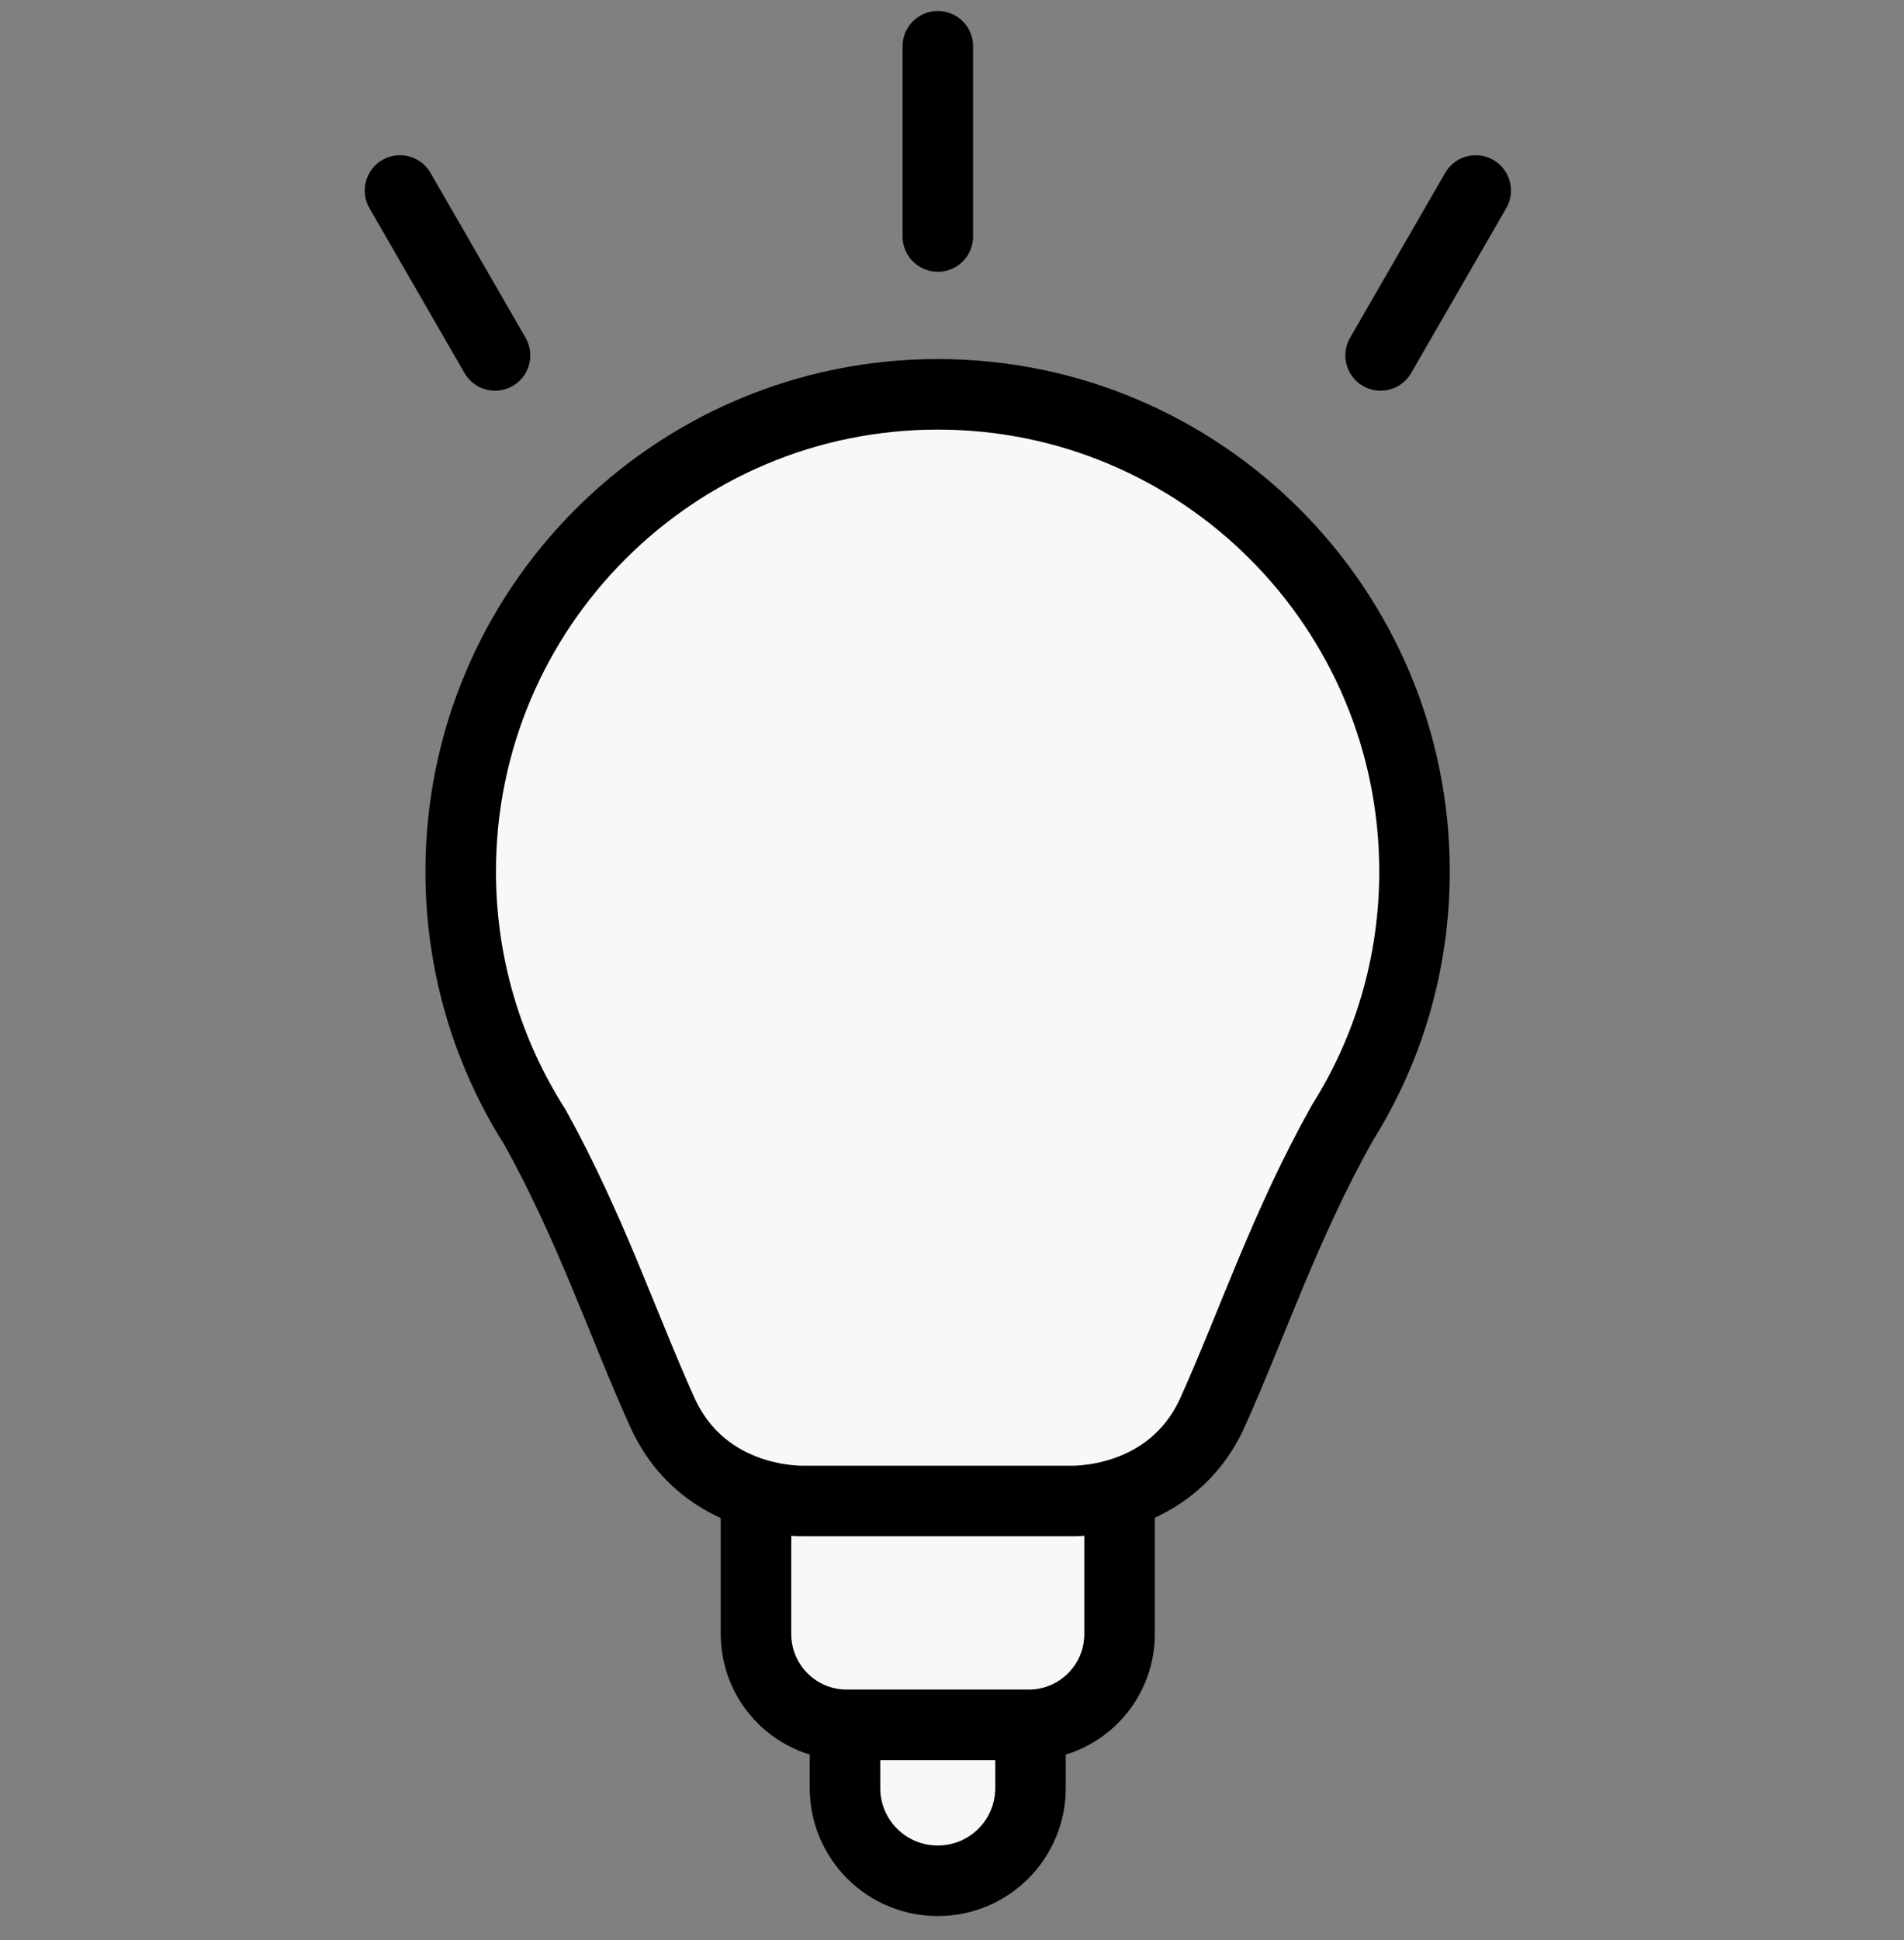 <svg width="54" height="55" viewBox="0 0 54 55" fill="none" xmlns="http://www.w3.org/2000/svg">
<rect x="0" y="0" width="54" height="55" fill="#808080" stroke="none"/>
<path d="M29.227 50.683C29.227 52.139 28.052 53.315 26.596 53.315C25.14 53.315 23.965 52.139 23.965 50.683V48.575C23.965 47.119 25.14 45.943 26.596 45.943C28.052 45.943 29.227 47.119 29.227 48.575V50.683Z" fill="#F8F8F8" stroke="black" stroke-width="2" stroke-linecap="round" stroke-linejoin="round"/>
<path d="M31.752 46.32C31.752 47.747 30.595 48.895 29.177 48.895H24.017C22.589 48.895 21.441 47.738 21.441 46.32V42.447C21.441 41.02 22.598 39.863 24.017 39.863H29.177C30.604 39.863 31.752 41.02 31.752 42.447V46.32Z" fill="#F8F8F8" stroke="black" stroke-width="2" stroke-linecap="round" stroke-linejoin="round"/>
<path d="M40.117 24.707C40.117 17.233 34.061 11.178 26.596 11.178C19.131 11.178 13.066 17.233 13.066 24.707C13.066 27.376 13.841 29.867 15.175 31.957C16.752 34.803 17.666 37.556 18.777 40.019C19.971 42.678 22.826 42.548 22.826 42.548H30.347C30.347 42.548 33.202 42.678 34.397 40.019C35.526 37.509 36.45 34.719 38.073 31.827C39.37 29.765 40.117 27.329 40.117 24.707Z" fill="#F8F8F8" stroke="black" stroke-width="2" stroke-linecap="round" stroke-linejoin="round"/>
<path d="M26.598 1.311V6.704" stroke="black" stroke-width="2" stroke-linecap="round" stroke-linejoin="round"/>
<path d="M11.344 5.401L14.04 10.075" stroke="black" stroke-width="2" stroke-linecap="round" stroke-linejoin="round"/>
<path d="M39.156 10.075L41.853 5.401" stroke="black" stroke-width="2" stroke-linecap="round" stroke-linejoin="round"/>
</svg>
